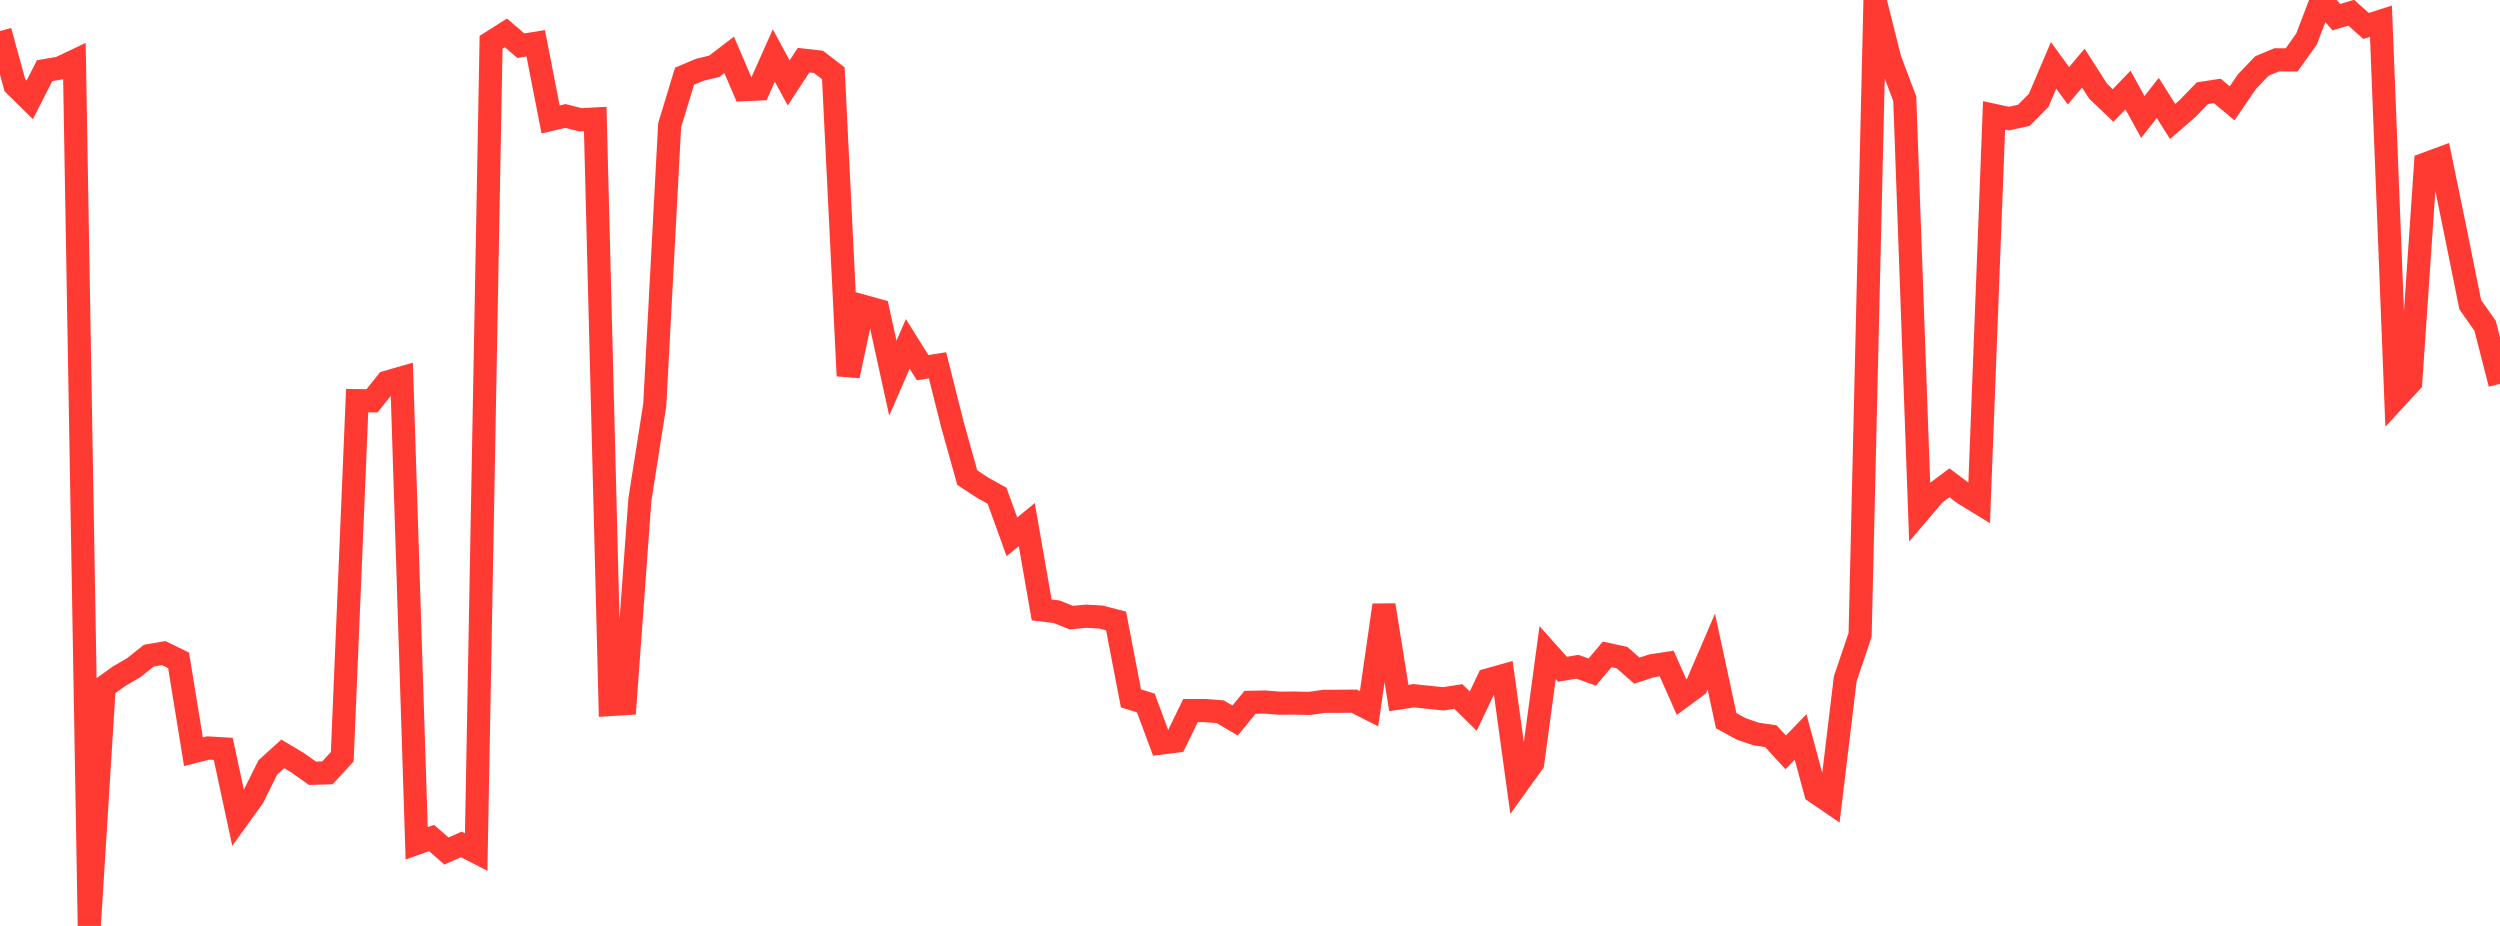 <?xml version="1.0" standalone="no"?>
<!DOCTYPE svg PUBLIC "-//W3C//DTD SVG 1.1//EN" "http://www.w3.org/Graphics/SVG/1.1/DTD/svg11.dtd">

<svg width="135" height="50" viewBox="0 0 135 50" preserveAspectRatio="none" 
  xmlns="http://www.w3.org/2000/svg"
  xmlns:xlink="http://www.w3.org/1999/xlink">


<polyline points="0.0, 1.674 0.804, 4.6 1.607, 5.392 2.411, 3.815 3.214, 3.679 4.018, 3.297 4.821, 50.0 5.625, 37.096 6.429, 36.517 7.232, 36.048 8.036, 35.407 8.839, 35.268 9.643, 35.659 10.446, 40.594 11.25, 40.391 12.054, 40.438 12.857, 44.168 13.661, 43.052 14.464, 41.439 15.268, 40.71 16.071, 41.187 16.875, 41.757 17.679, 41.733 18.482, 40.863 19.286, 21.635 20.089, 21.644 20.893, 20.637 21.696, 20.405 22.5, 45.538 23.304, 45.253 24.107, 45.953 24.911, 45.601 25.714, 46.011 26.518, 2.284 27.321, 1.776 28.125, 2.468 28.929, 2.337 29.732, 6.45 30.536, 6.262 31.339, 6.467 32.143, 6.425 32.946, 38.047 33.75, 37.997 34.554, 26.976 35.357, 21.866 36.161, 6.759 36.964, 4.116 37.768, 3.774 38.571, 3.578 39.375, 2.963 40.179, 4.842 40.982, 4.806 41.786, 2.996 42.589, 4.478 43.393, 3.249 44.196, 3.339 45.0, 3.958 45.804, 20.295 46.607, 16.536 47.411, 16.759 48.214, 20.424 49.018, 18.569 49.821, 19.853 50.625, 19.727 51.429, 22.923 52.232, 25.79 53.036, 26.321 53.839, 26.768 54.643, 28.988 55.446, 28.328 56.25, 32.936 57.054, 33.033 57.857, 33.351 58.661, 33.275 59.464, 33.321 60.268, 33.533 61.071, 37.711 61.875, 37.962 62.679, 40.126 63.482, 40.025 64.286, 38.371 65.089, 38.372 65.893, 38.433 66.696, 38.908 67.5, 37.927 68.304, 37.909 69.107, 37.973 69.911, 37.965 70.714, 37.985 71.518, 37.869 72.321, 37.869 73.125, 37.863 73.929, 38.271 74.732, 32.677 75.536, 37.693 76.339, 37.57 77.143, 37.654 77.946, 37.736 78.75, 37.61 79.554, 38.402 80.357, 36.714 81.161, 36.488 81.964, 42.315 82.768, 41.197 83.571, 35.239 84.375, 36.14 85.179, 36.005 85.982, 36.291 86.786, 35.337 87.589, 35.511 88.393, 36.214 89.196, 35.951 90.0, 35.828 90.804, 37.642 91.607, 37.052 92.411, 35.183 93.214, 38.917 94.018, 39.357 94.821, 39.634 95.625, 39.753 96.429, 40.629 97.232, 39.796 98.036, 42.774 98.839, 43.322 99.643, 36.657 100.446, 34.282 101.25, 0.001 102.054, 3.205 102.857, 5.335 103.661, 27.615 104.464, 26.672 105.268, 26.071 106.071, 26.673 106.875, 27.164 107.679, 6.23 108.482, 6.403 109.286, 6.229 110.089, 5.419 110.893, 3.53 111.696, 4.631 112.5, 3.68 113.304, 4.931 114.107, 5.697 114.911, 4.862 115.714, 6.318 116.518, 5.287 117.321, 6.558 118.125, 5.864 118.929, 5.032 119.732, 4.909 120.536, 5.58 121.339, 4.403 122.143, 3.564 122.946, 3.229 123.75, 3.235 124.554, 2.104 125.357, 0.0 126.161, 0.927 126.964, 0.687 127.768, 1.401 128.571, 1.144 129.375, 21.509 130.179, 20.637 130.982, 8.854 131.786, 8.557 132.589, 12.468 133.393, 16.455 134.196, 17.593 135.0, 20.728" fill="none" stroke="#ff3a33" stroke-width="1.25"/>

</svg>